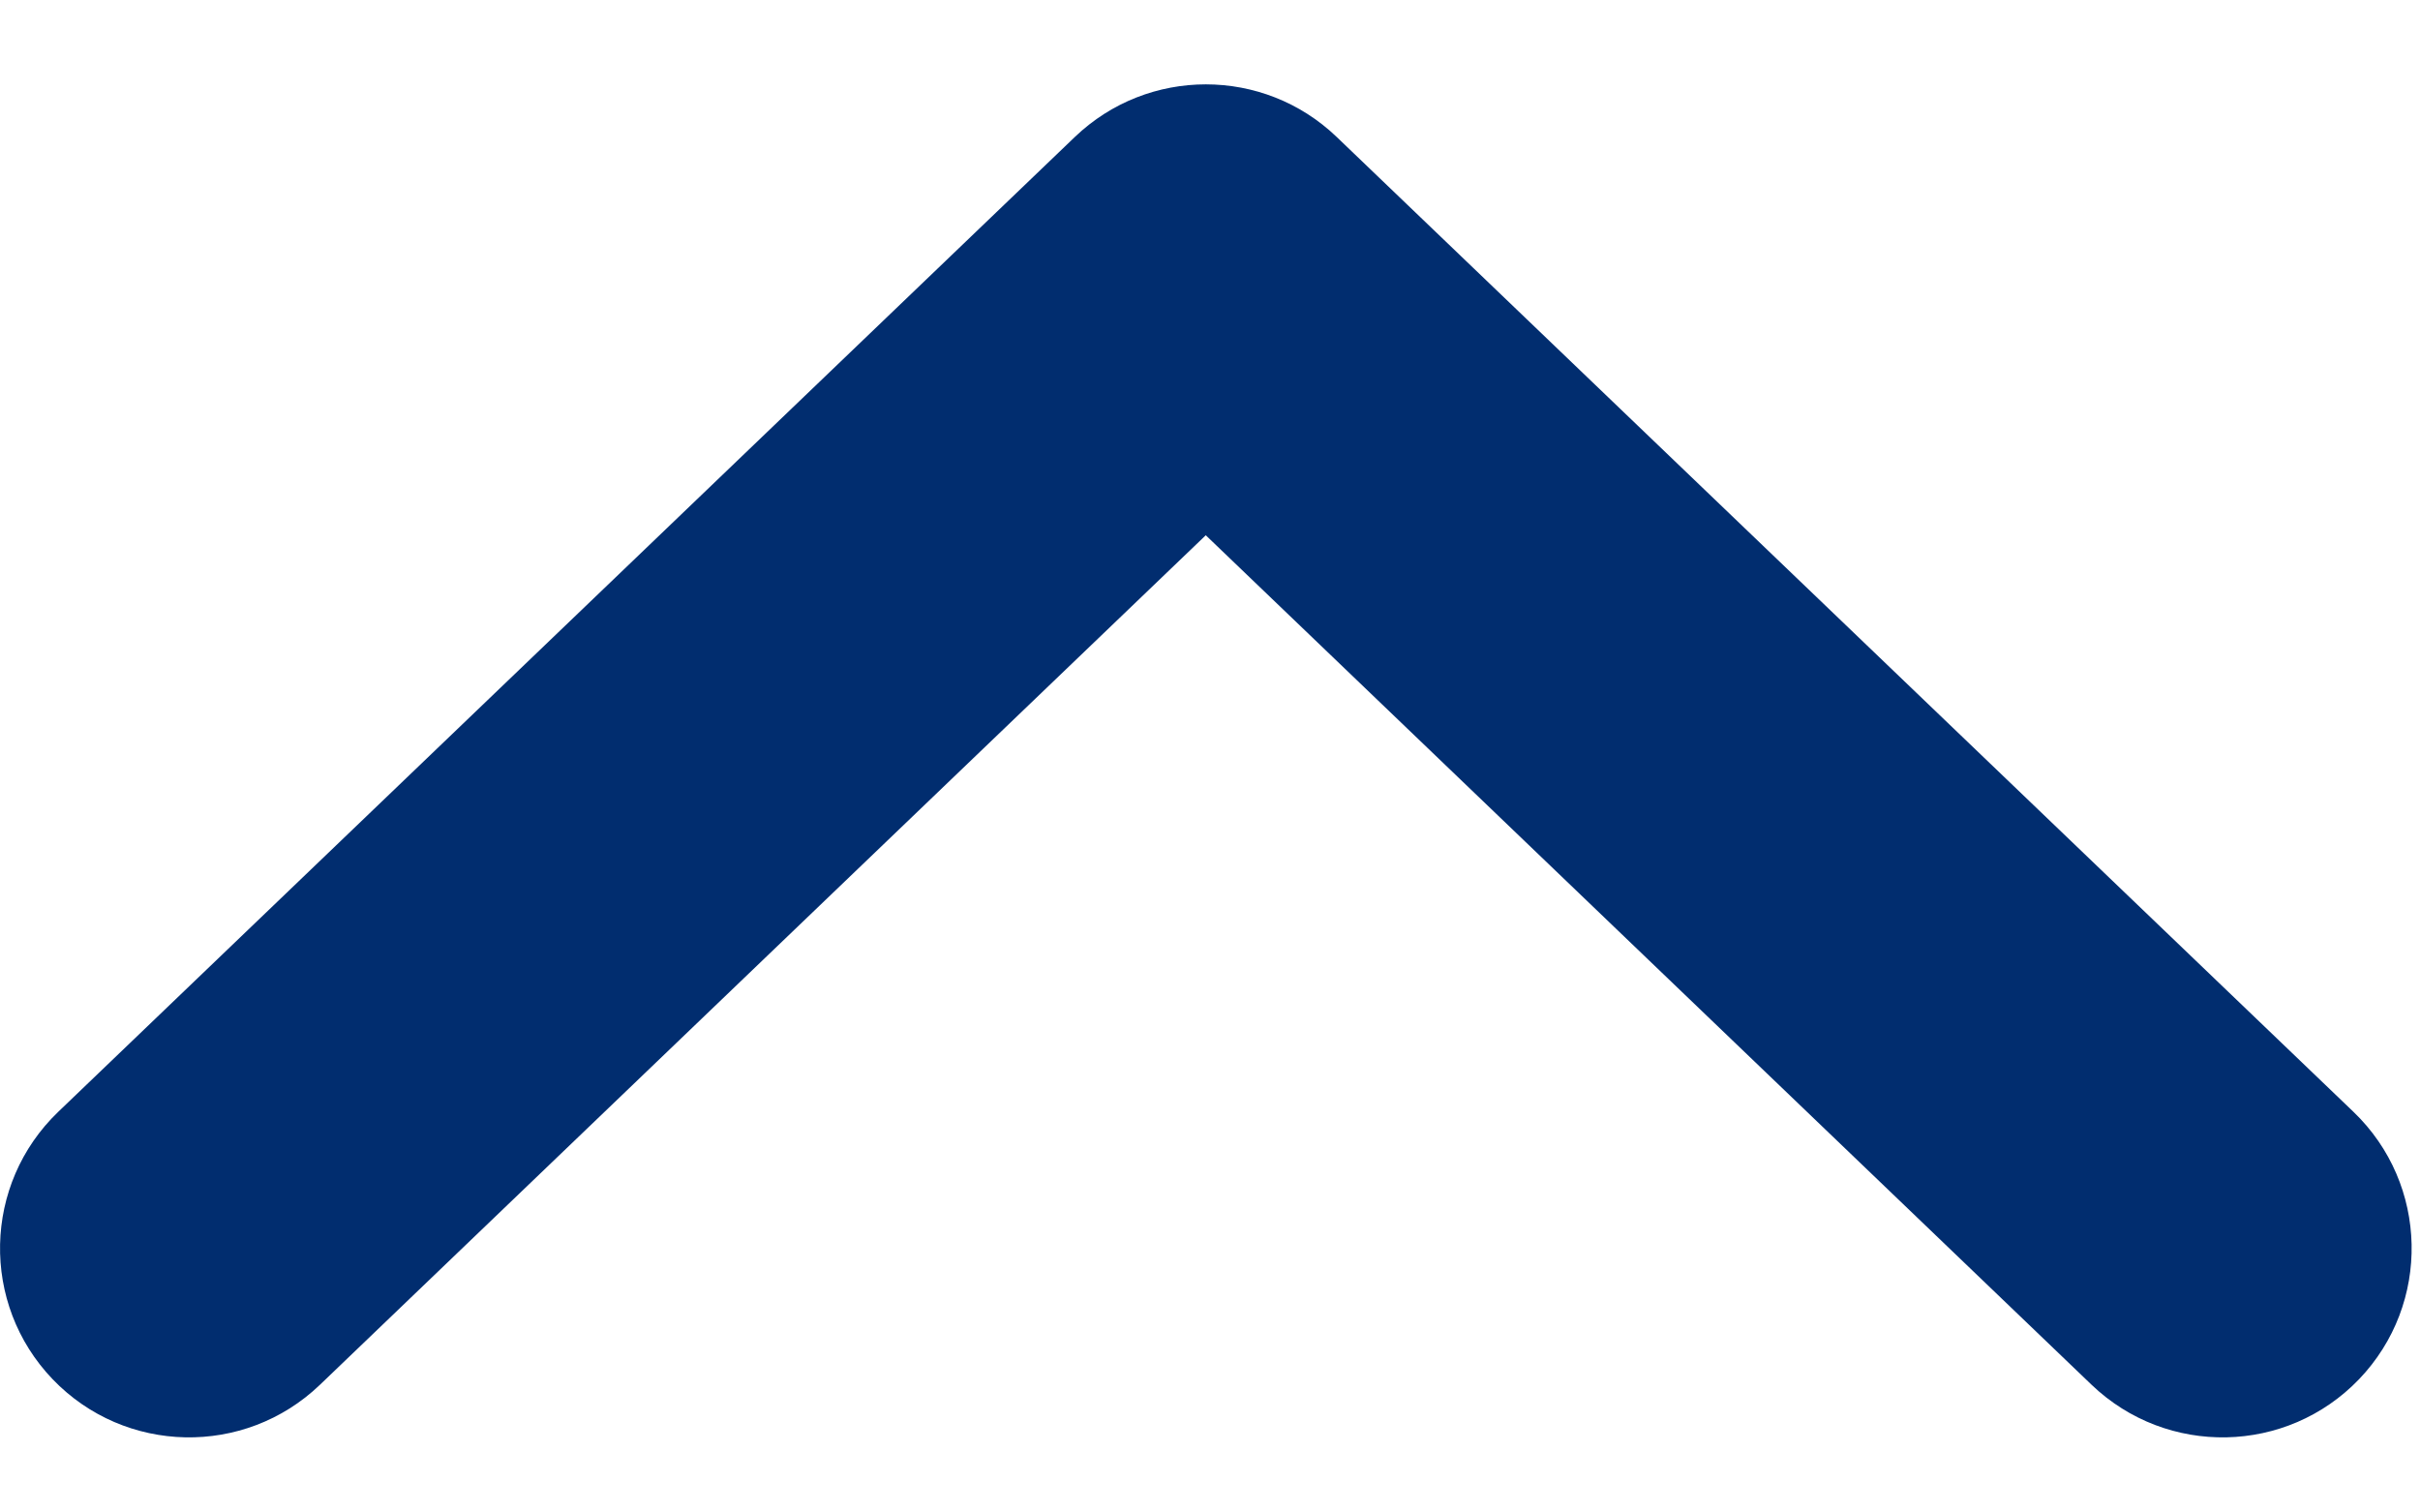 <svg width="16" height="10" viewBox="0 0 16 10" fill="none" xmlns="http://www.w3.org/2000/svg">
<path fill-rule="evenodd" clip-rule="evenodd" d="M0.348 9.119C-0.13 8.62 -0.113 7.829 0.385 7.351L7.107 0.905C7.591 0.442 8.354 0.442 8.837 0.905L15.56 7.351C16.058 7.829 16.075 8.62 15.597 9.119C15.119 9.617 14.328 9.633 13.829 9.156L7.972 3.539L2.115 9.156C1.617 9.633 0.826 9.617 0.348 9.119Z" fill="#012D6F"/>
</svg>
